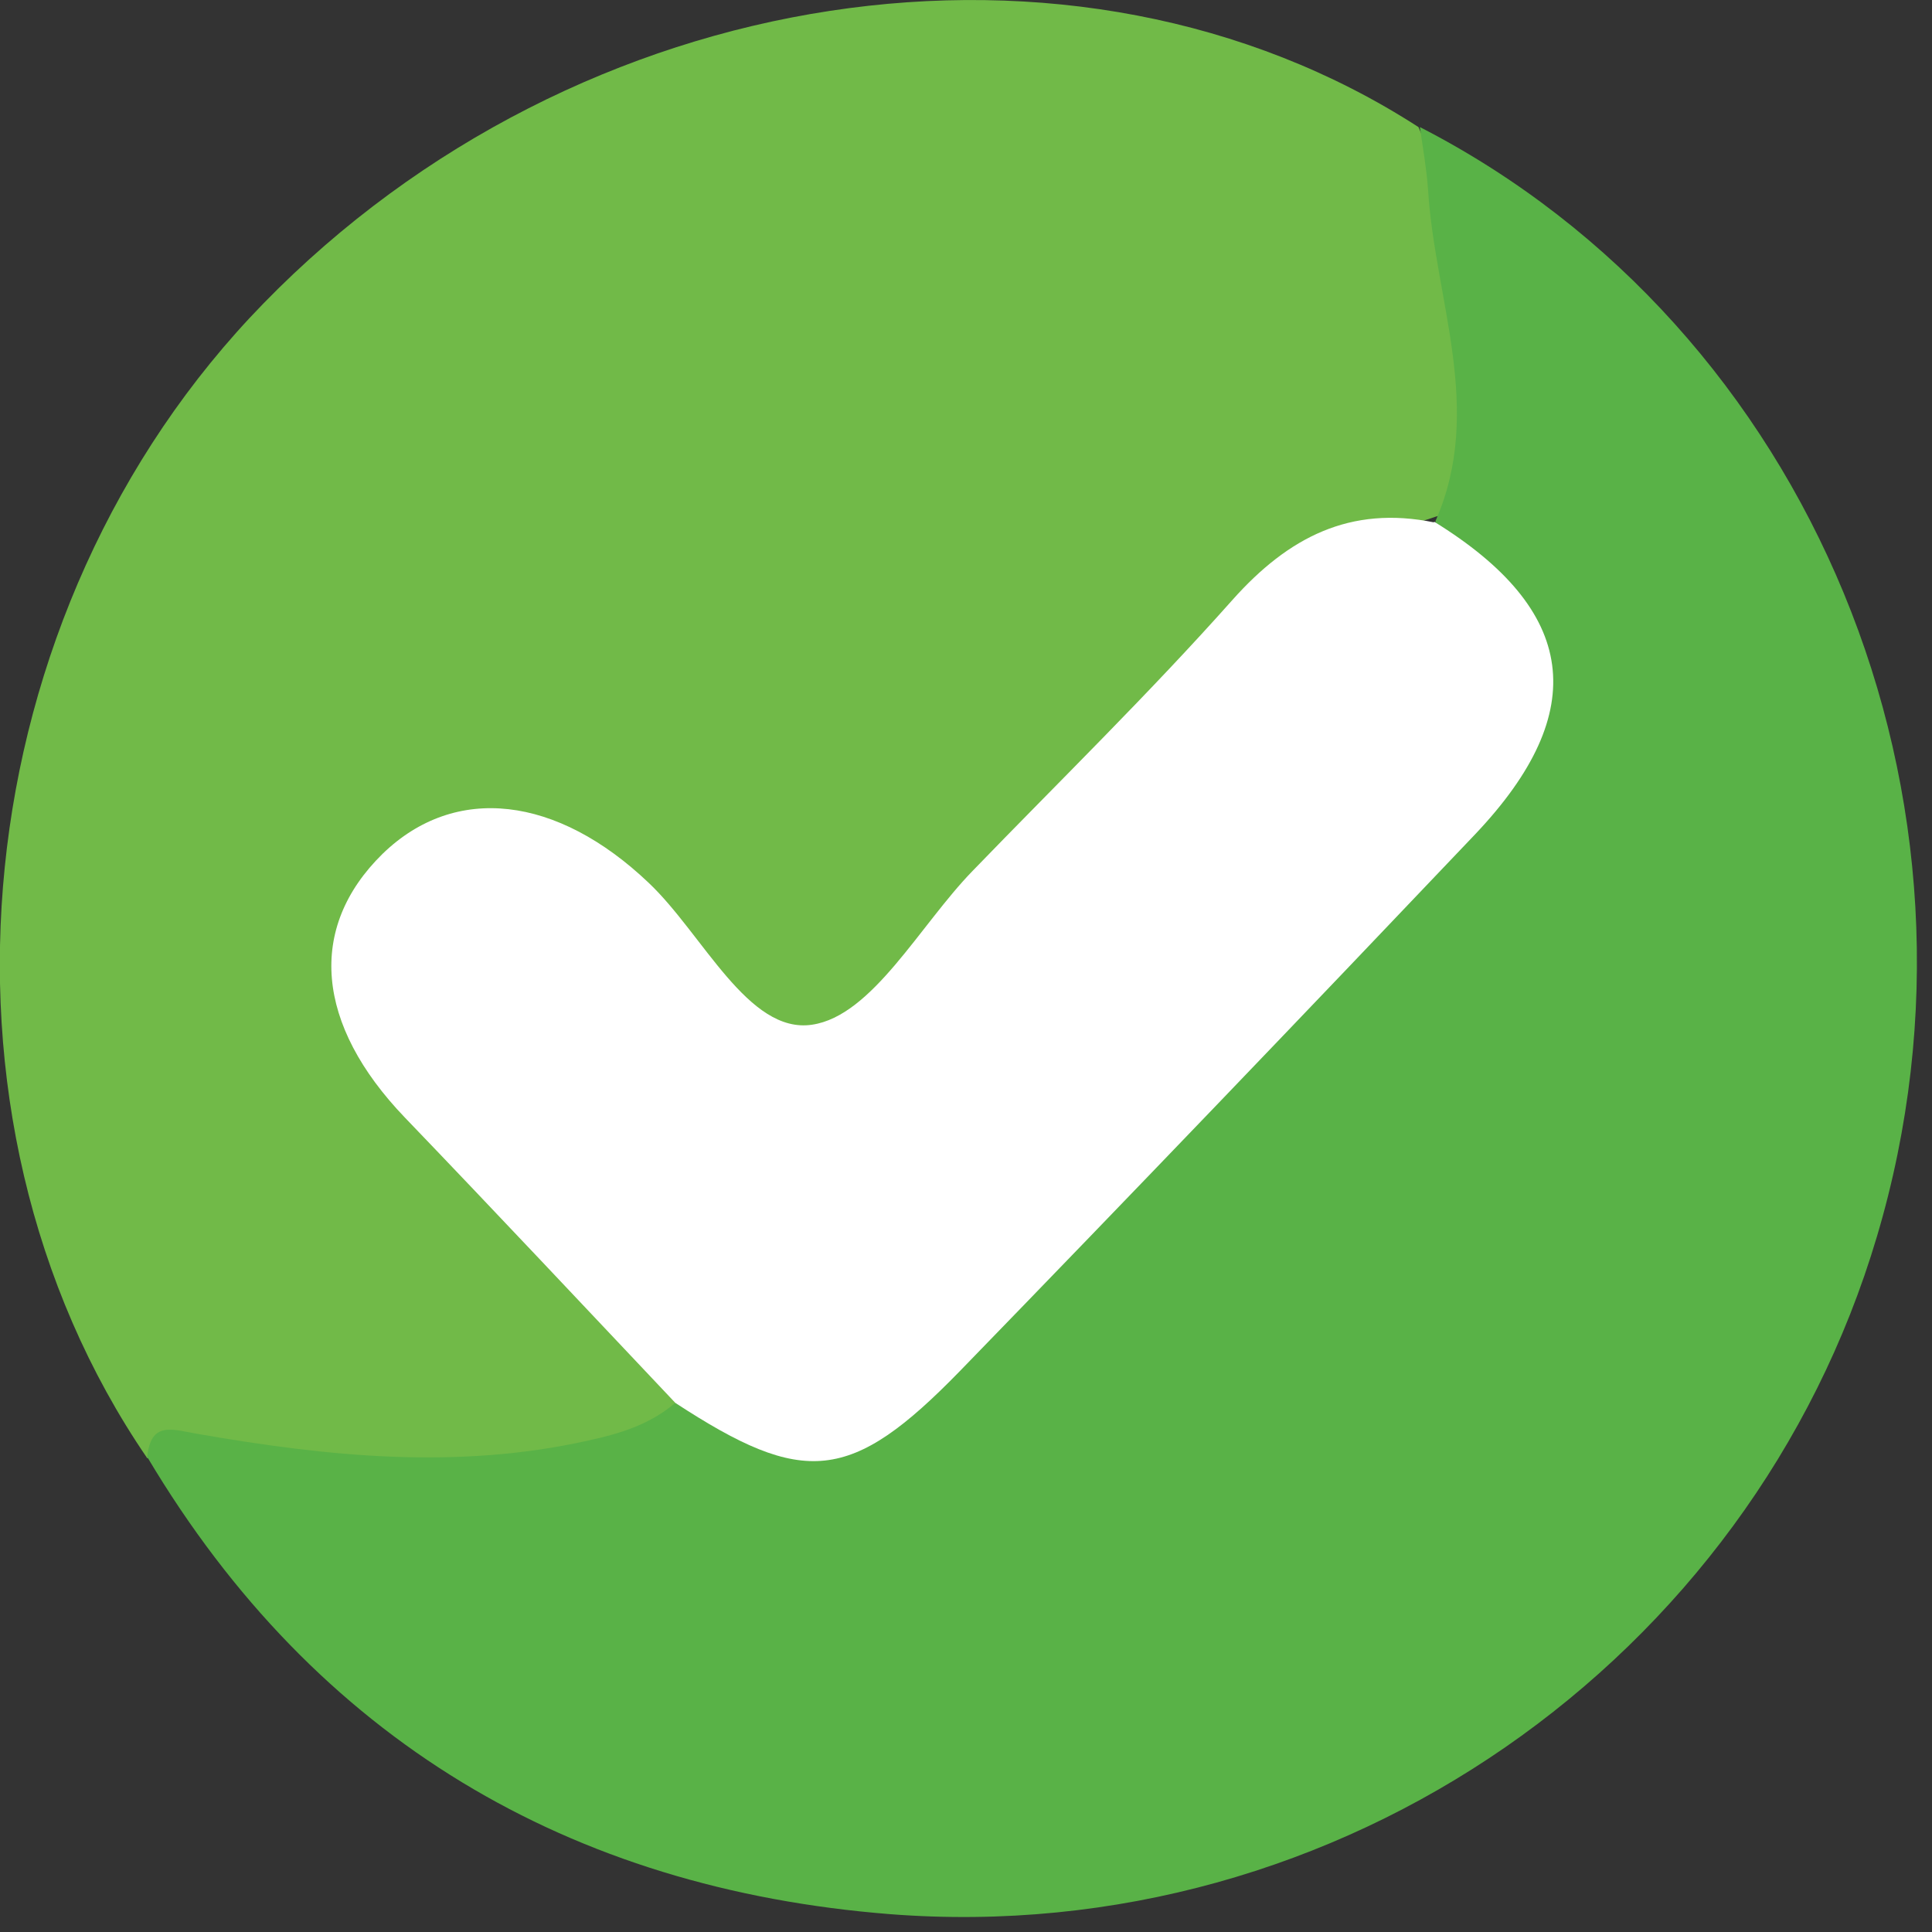 <svg xmlns="http://www.w3.org/2000/svg" fill="none" viewBox="0 0 26 26" height="26" width="26">
<rect x="0" y="0" width="26" height="26" fill="#333333" stroke="none"/>
<path fill="#71BA48" d="M1.979 19.62C-1.181 15 -0.491 8.22 3.549 4.08C7.779 -0.26 14.459 -1.28 19.089 1.71C19.819 3.38 20.229 5.07 19.599 6.87C16.499 7.73 14.859 10.36 12.819 12.5C12.729 12.59 12.659 12.69 12.569 12.78C11.059 14.43 10.869 14.44 9.259 12.84C8.879 12.46 8.529 12.06 8.089 11.73C7.169 11.04 5.949 11.1 5.279 11.86C4.589 12.65 4.609 13.65 5.409 14.54C6.409 15.64 7.509 16.64 8.529 17.71C8.879 18.08 9.409 18.4 9.149 19.06C8.329 19.95 7.189 19.8 6.149 19.93C4.739 20.11 3.369 19.65 1.959 19.62H1.979Z"></path>
<path fill="#59B247" d="M1.979 19.62C2.029 19.11 2.319 19.24 2.679 19.3C4.409 19.6 6.139 19.78 7.899 19.39C8.359 19.29 8.749 19.17 9.099 18.87C9.439 18.82 9.739 18.96 10.049 19.09C10.909 19.46 11.649 19.26 12.309 18.64C14.928 16.16 17.268 13.41 19.799 10.83C20.898 9.71 20.759 8.82 19.659 7.63C19.498 7.45 19.279 7.3 19.319 7.01C19.979 5.51 19.308 4.03 19.218 2.55C19.198 2.27 19.148 1.99 19.108 1.71C24.369 4.41 27.009 10.76 25.259 16.64C23.569 22.34 18.038 26.23 11.979 25.76C7.669 25.42 4.249 23.41 1.989 19.62H1.979Z"></path>
<path fill="white" d="M19.299 7.02C21.229 8.21 21.419 9.57 19.859 11.22C17.559 13.64 15.249 16.05 12.919 18.45C11.449 19.96 10.819 20.01 9.089 18.88C7.879 17.6 6.669 16.31 5.449 15.04C4.249 13.79 4.129 12.49 5.149 11.49C6.129 10.54 7.499 10.71 8.729 11.88C9.459 12.57 10.069 13.92 10.929 13.79C11.739 13.67 12.379 12.45 13.089 11.72C14.259 10.51 15.469 9.33 16.589 8.07C17.339 7.23 18.169 6.8 19.299 7.03V7.02Z"></path>
</svg>
